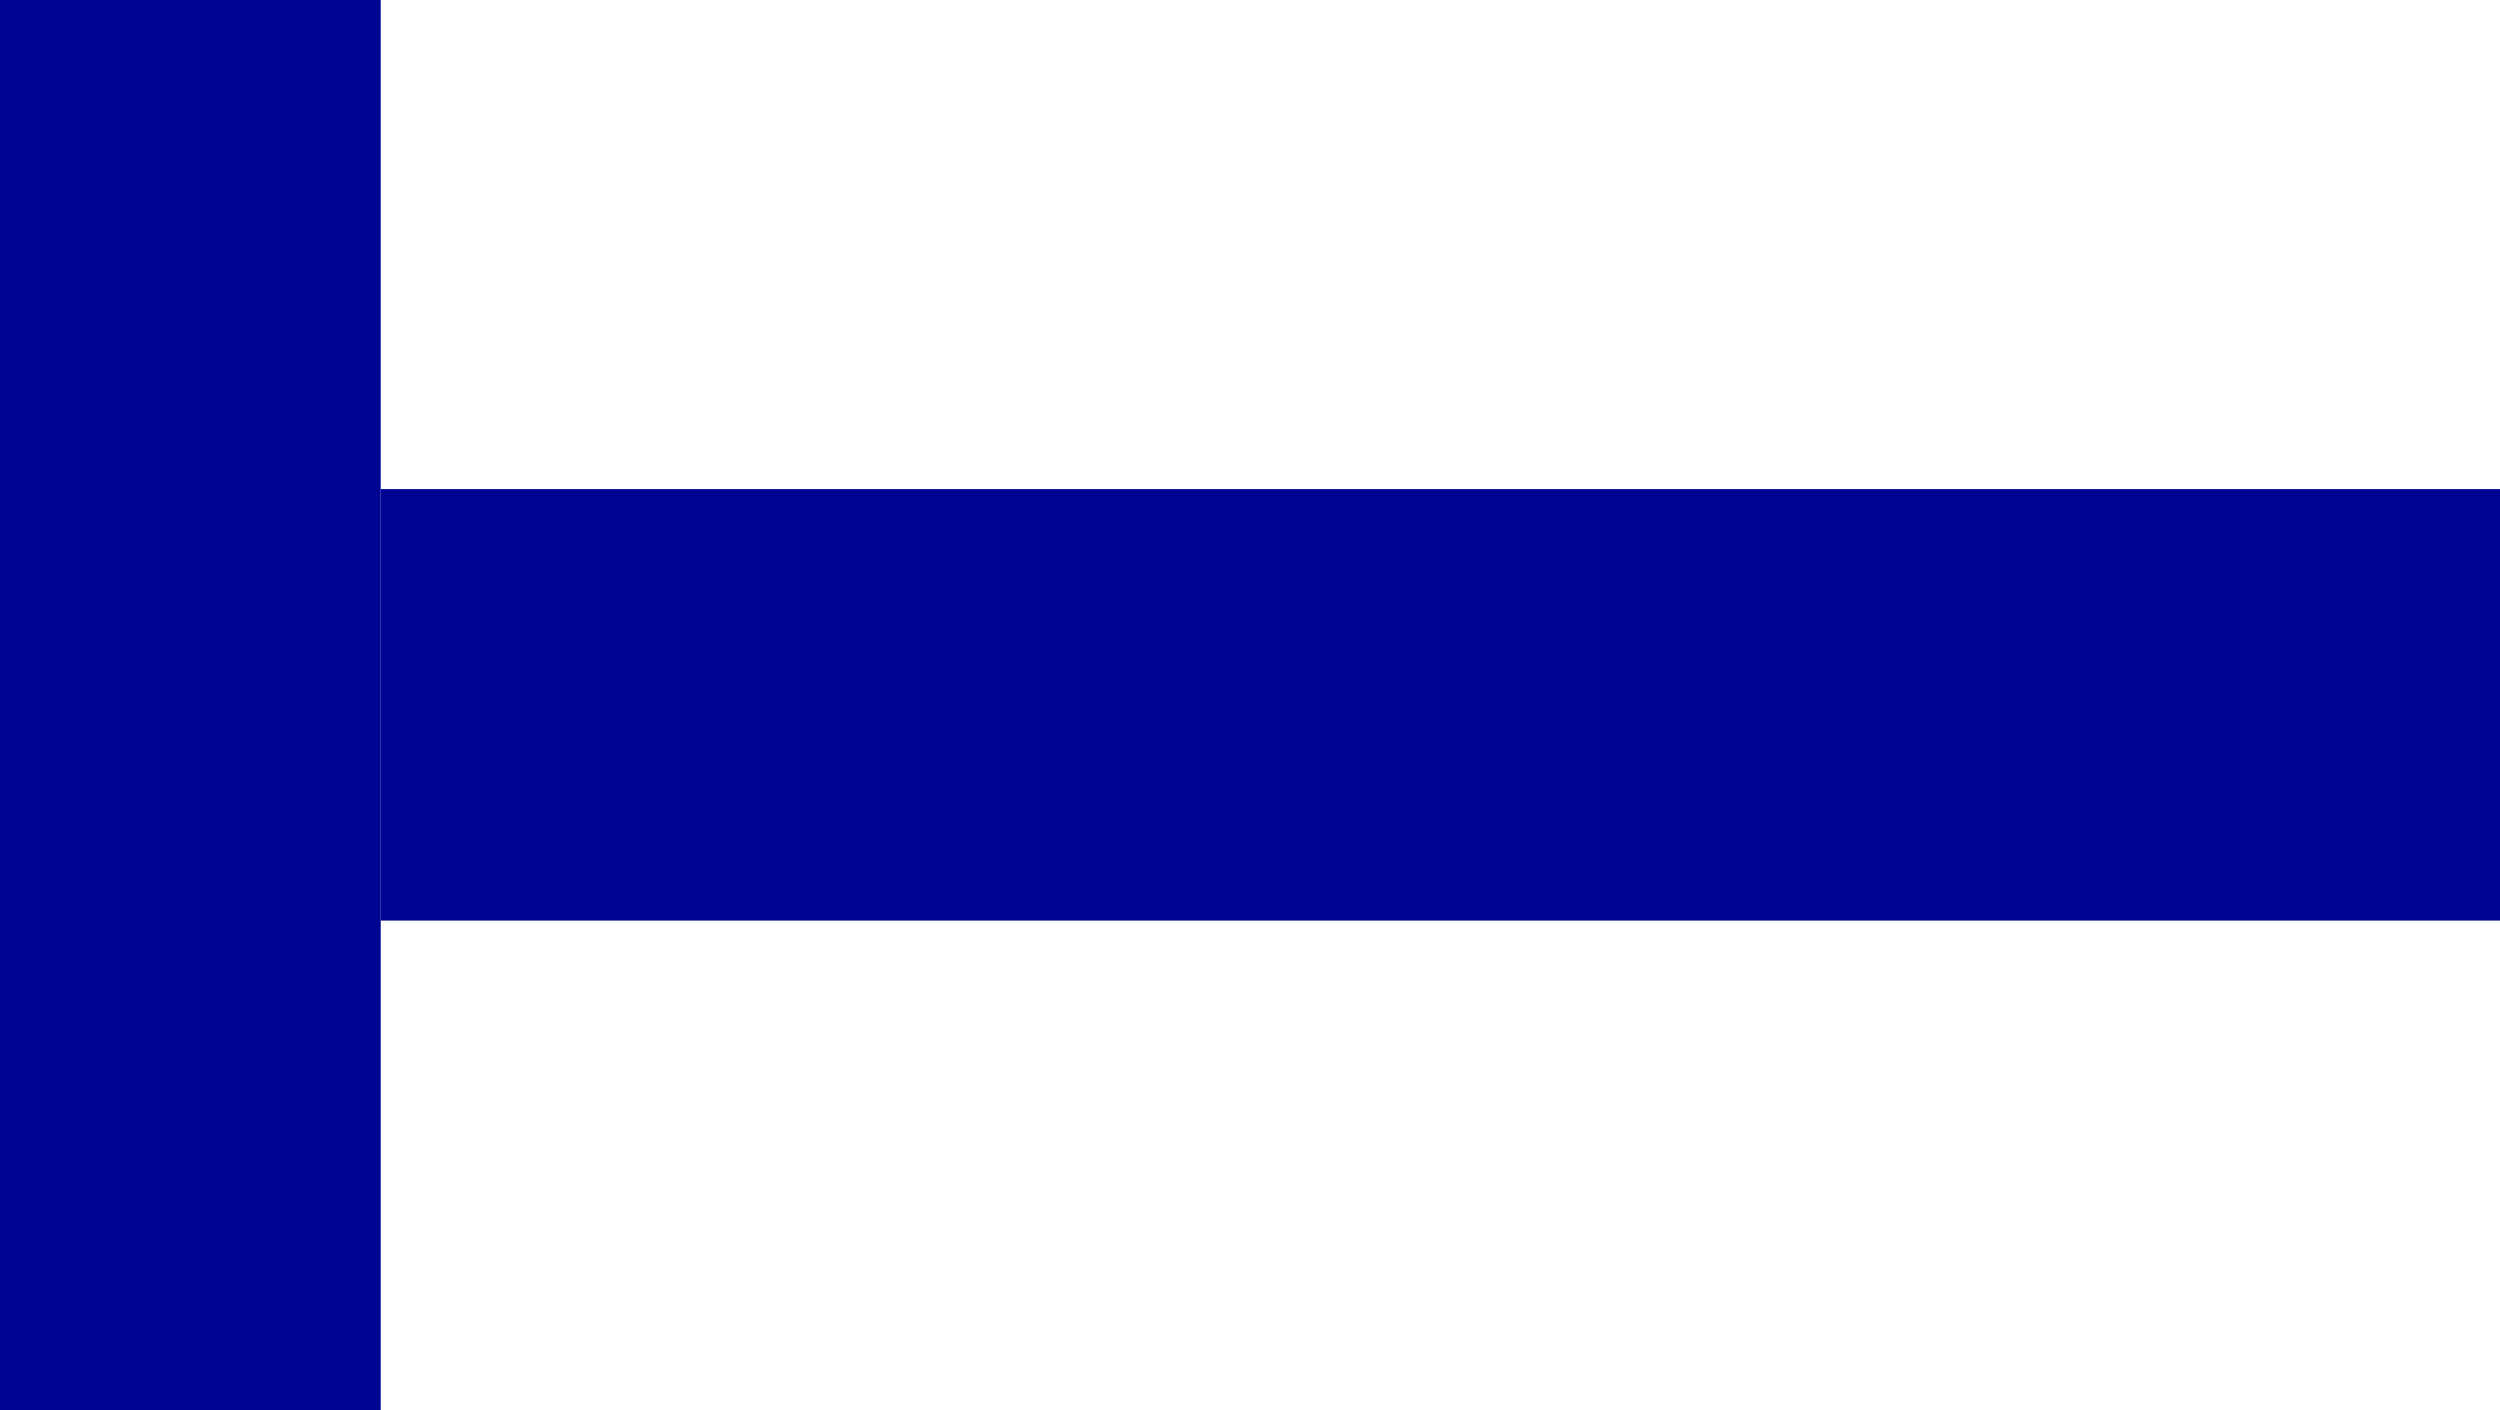 <svg xmlns="http://www.w3.org/2000/svg" viewBox="0 0 47.28 26.67"><defs><style>.cls-1{fill:#000591;}</style></defs><g id="Ebene_2" data-name="Ebene 2"><g id="Ebene_1-2" data-name="Ebene 1"><rect class="cls-1" width="7.2" height="26.67"/><rect class="cls-1" x="7.2" y="9.25" width="40.08" height="8.16"/></g></g></svg>